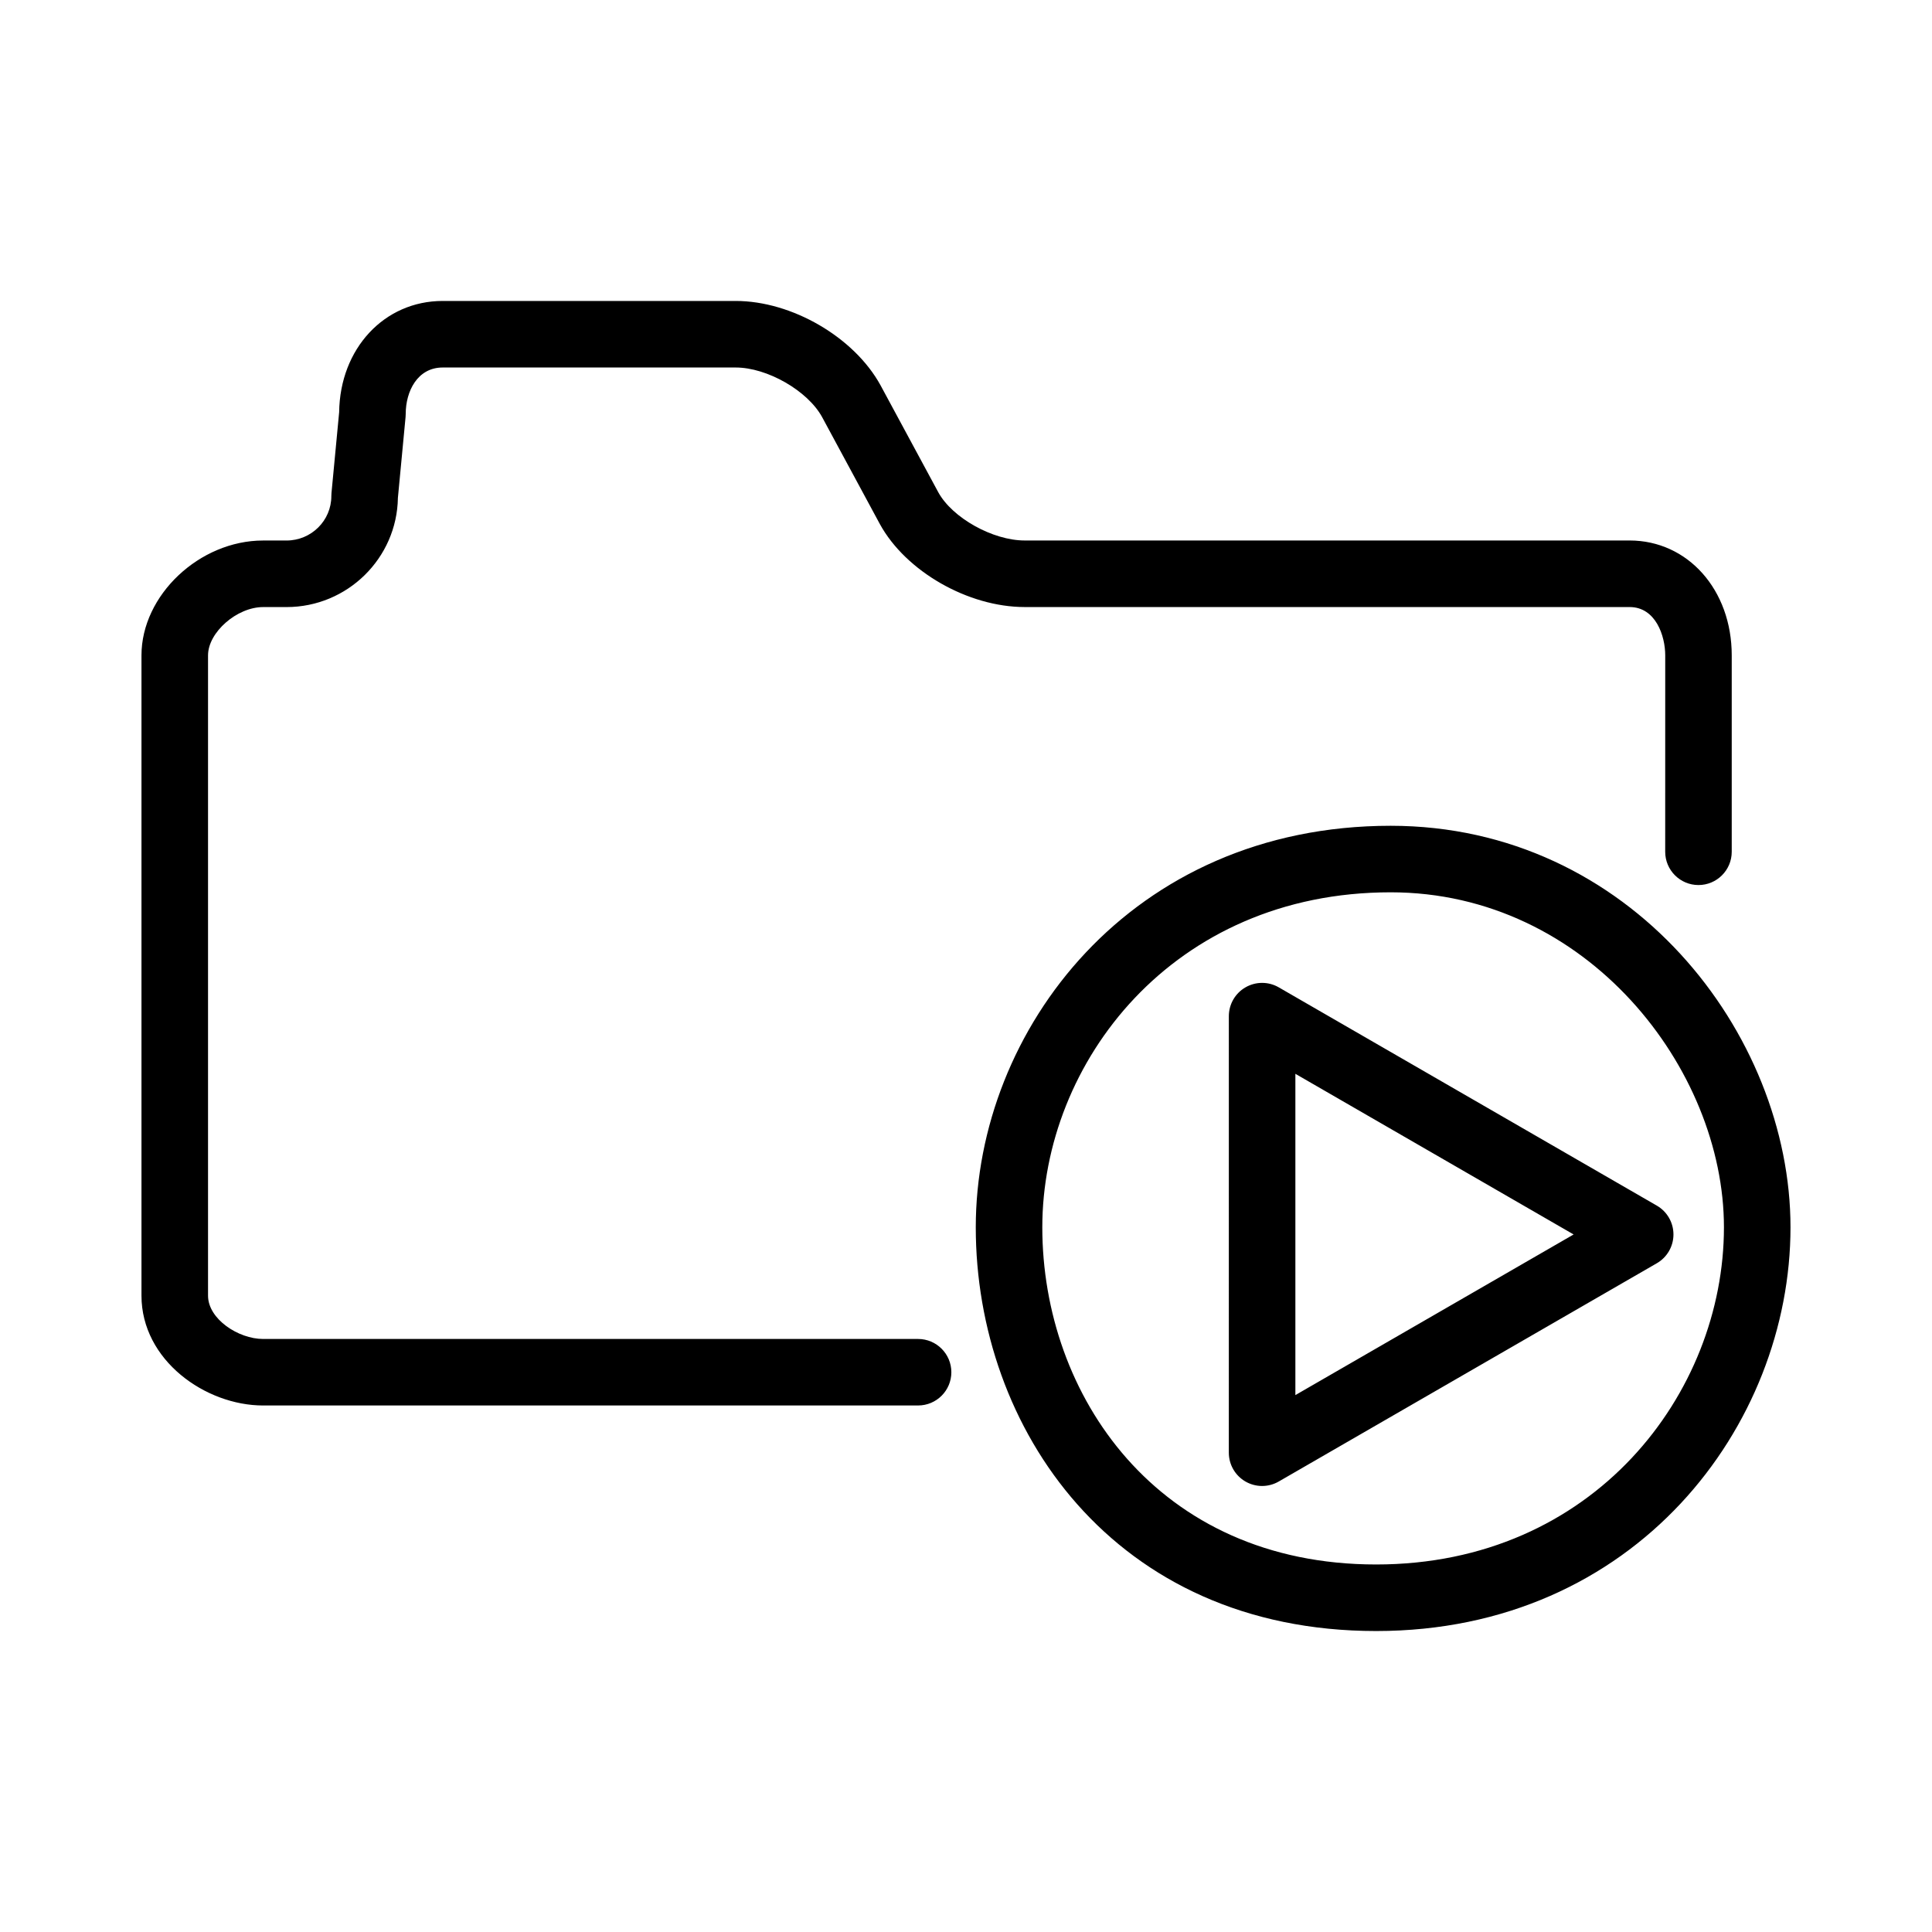 <?xml version="1.0" encoding="UTF-8"?>
<!-- The Best Svg Icon site in the world: iconSvg.co, Visit us! https://iconsvg.co -->
<svg fill="#000000" width="800px" height="800px" version="1.1" viewBox="144 144 512 512" xmlns="http://www.w3.org/2000/svg">
 <path d="m508.69 576.24c-69.656 0-106.1-53.82-106.1-106.99 0-52.305 41.125-106.41 109.95-106.41 63.383 0 105.96 55.02 105.96 106.41 0 52.59-41.074 106.99-109.81 106.99zm3.848-195.77c-57.785 0-92.316 45.137-92.316 88.777 0 44.402 30.391 89.355 88.469 89.355 57.695 0 92.172-45.434 92.172-89.355 0.004-41.988-36.27-88.777-88.324-88.777zm-34.066 157.33c-1.523 0-3.043-0.395-4.41-1.18-2.731-1.578-4.41-4.488-4.41-7.637l0.004-115.69c0-3.148 1.676-6.062 4.41-7.637 2.727-1.578 6.09-1.578 8.816 0l100.19 57.844c2.731 1.578 4.41 4.488 4.41 7.637 0 3.148-1.676 6.062-4.41 7.637l-100.19 57.84c-1.359 0.785-2.887 1.184-4.406 1.184zm8.816-109.23v85.145l73.738-42.57zm-99.992 87.898h-173.57c-15.246 0-32.234-11.961-32.234-29.113v-169.68c0-15.93 15.359-30.434 32.234-30.434h6.207c6.551 0 11.875-5.273 11.875-11.766 0-0.277 0.012-0.555 0.039-0.836l2.031-21.406c0.207-16.836 11.93-29.477 27.438-29.477h77.641c14.895 0 31.391 9.598 38.379 22.328l15.324 28.383c3.719 6.777 14.43 12.766 22.887 12.766h160.3c15.438 0 27.078 13.082 27.078 30.434v52.062c0 4.867-3.949 8.816-8.816 8.816-4.867 0-8.816-3.949-8.816-8.816l0.008-52.055c0-5.144-2.516-12.801-9.445-12.801h-160.3c-15.004 0-31.504-9.445-38.375-21.973l-15.324-28.383c-3.824-6.969-14.535-13.125-22.887-13.125h-77.645c-6.734 0-9.809 6.367-9.809 12.289 0 0.277-0.012 0.555-0.039 0.836l-2.031 21.418c-0.246 16-13.387 28.945-29.508 28.945h-6.207c-6.957 0-14.602 6.699-14.602 12.801v169.68c0 6.188 8.027 11.48 14.602 11.48h173.57c4.867 0 8.816 3.949 8.816 8.816 0 4.863-3.949 8.809-8.816 8.809z"/>
</svg>